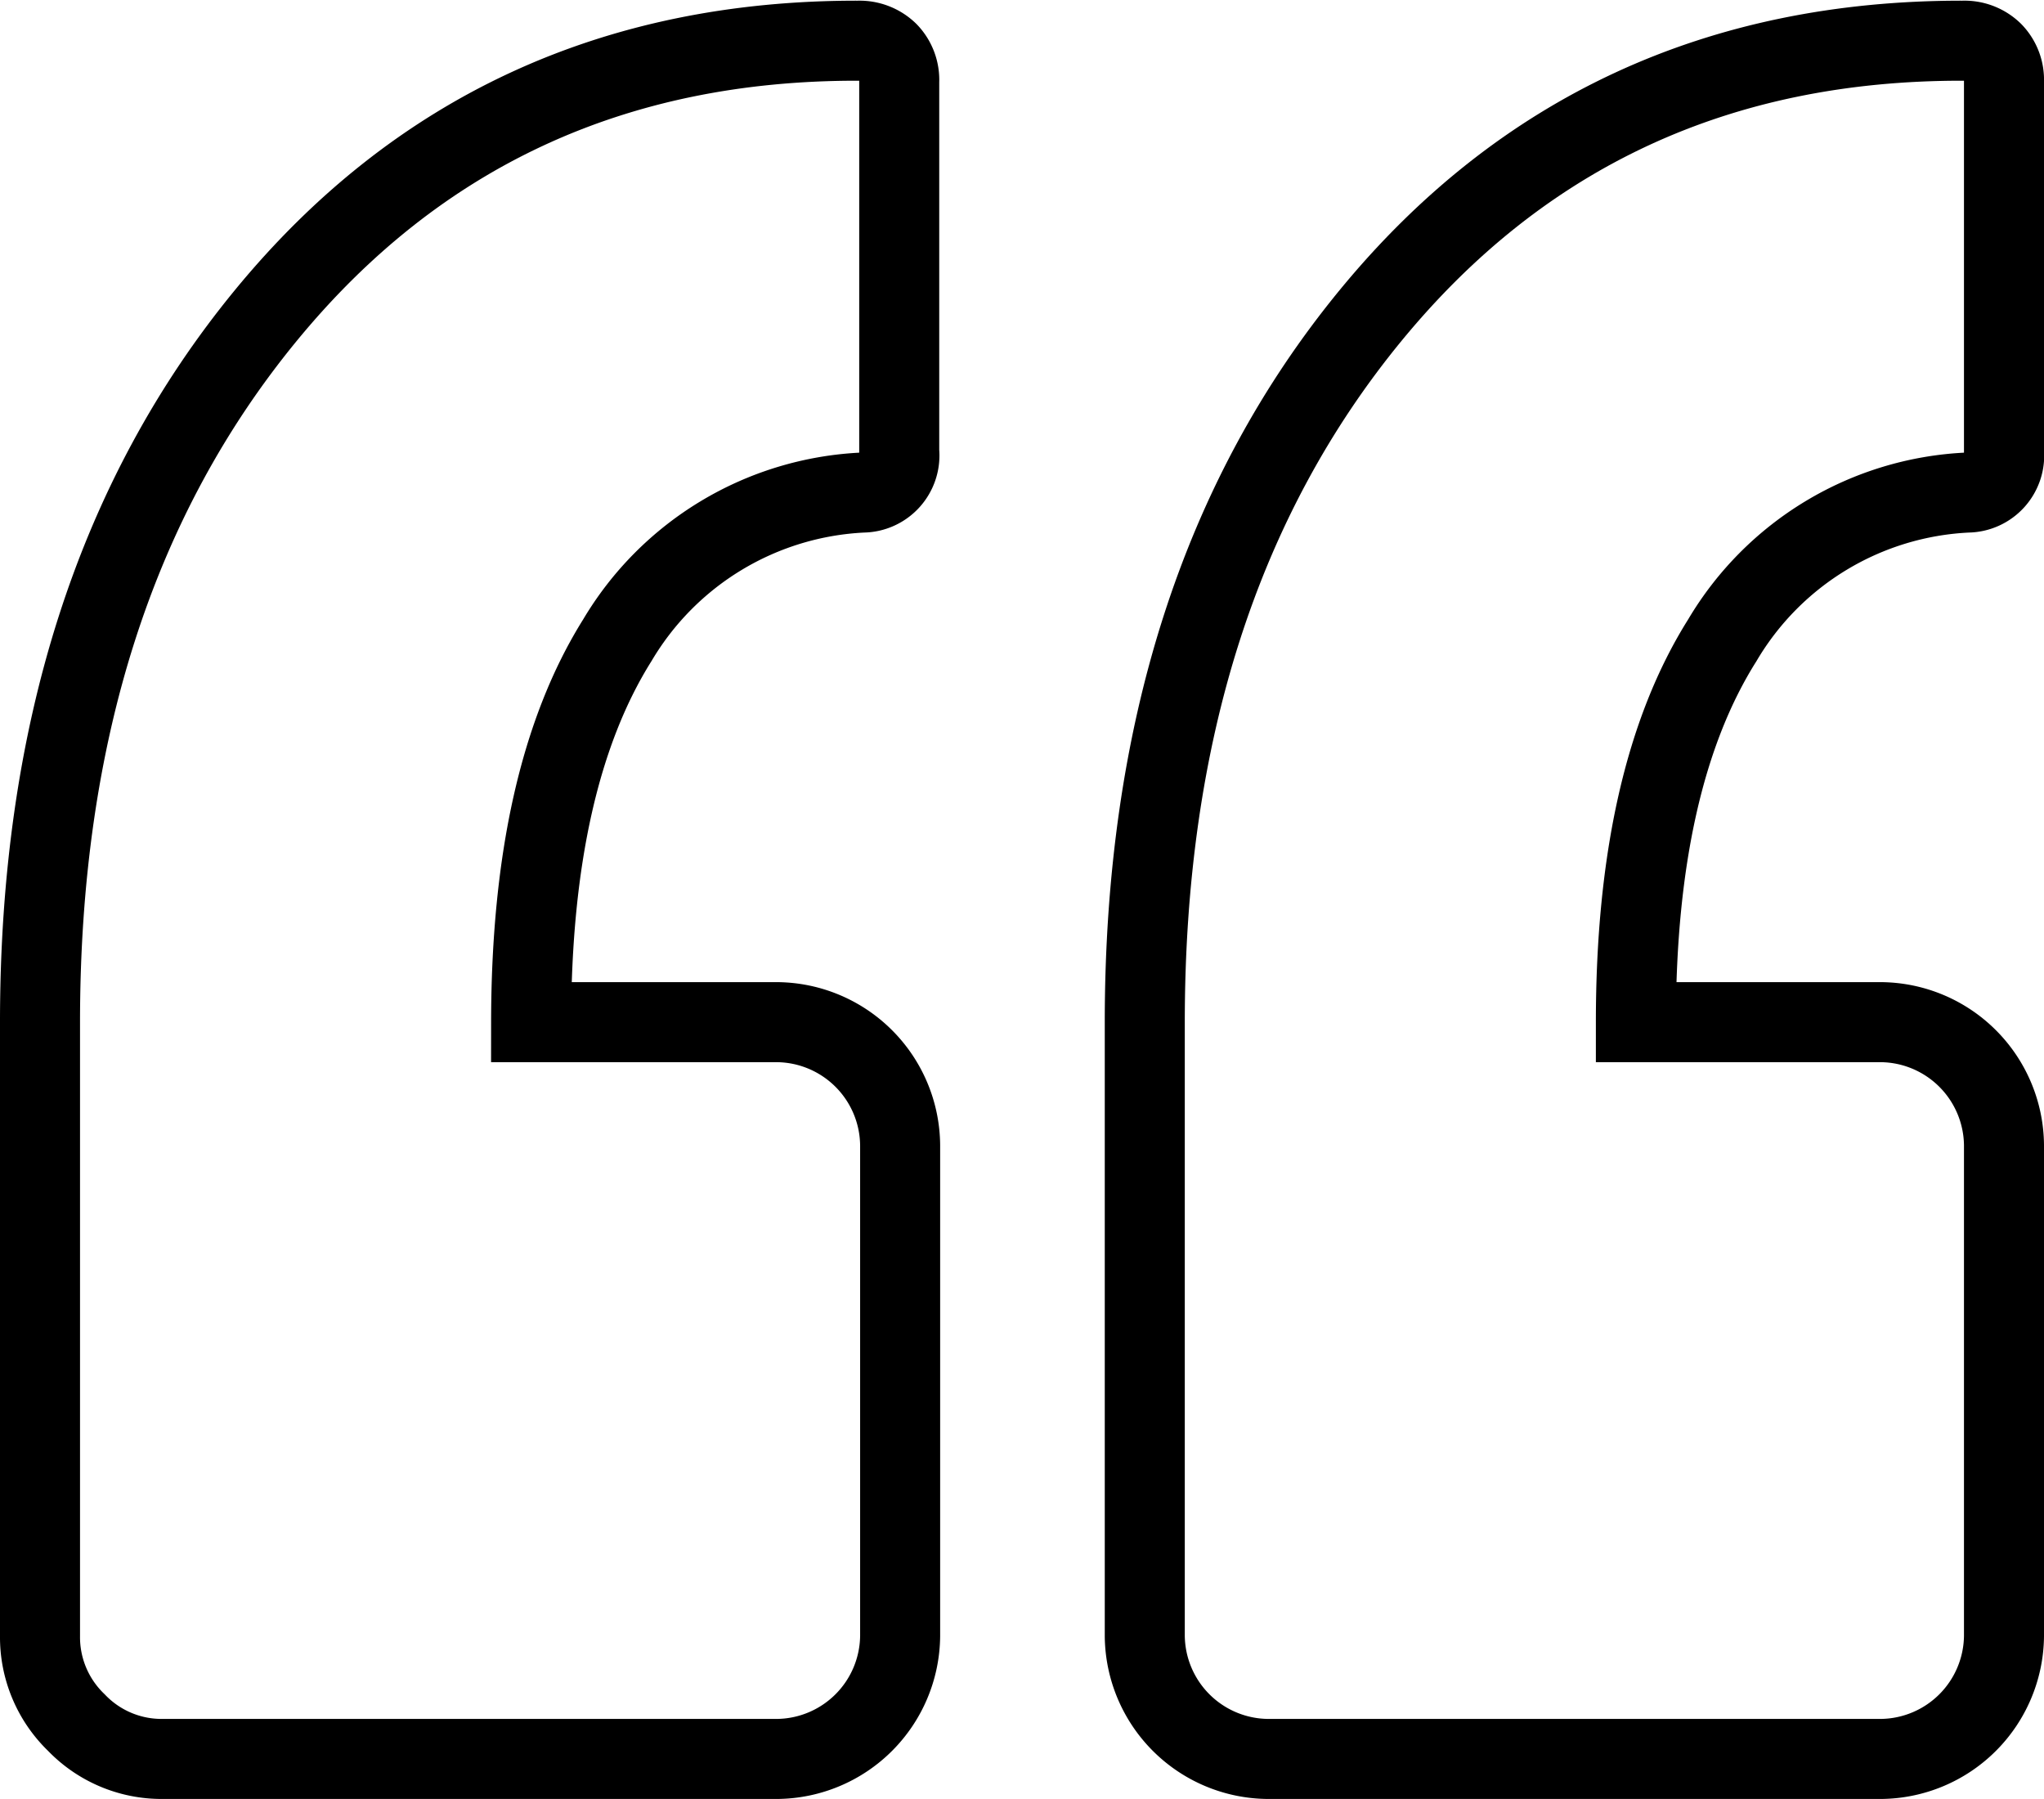 <svg xmlns="http://www.w3.org/2000/svg" viewBox="0 0 89.4 78.67"><title>Quote</title><path d="M23.23,44.7H34a5.43,5.43,0,0,1,5.37,5.37V71.55A5.43,5.43,0,0,1,34,76.92H7.12a5.16,5.16,0,0,1-3.78-1.59,5.18,5.18,0,0,1-1.59-3.78V44.7q0-18.89,9.89-30.92t25.9-12a1.79,1.79,0,0,1,1.3.5,1.74,1.74,0,0,1,.49,1.29V19.75a1.62,1.62,0,0,1-1.59,1.79A13.2,13.2,0,0,0,27,28Q23.24,34,23.23,44.7Zm48.32,0H82.28a5.43,5.43,0,0,1,5.37,5.37V71.55a5.43,5.43,0,0,1-5.37,5.37H55.44a5.43,5.43,0,0,1-5.37-5.37V44.7q0-18.89,9.89-30.92t25.9-12a1.77,1.77,0,0,1,1.3.5,1.74,1.74,0,0,1,.49,1.29V19.75a1.62,1.62,0,0,1-1.59,1.79A13.17,13.17,0,0,0,75.33,28Q71.55,34,71.55,44.7Z" style="fill:none;stroke:#000;stroke-miterlimit:10;stroke-width:3.5px"/></svg>
